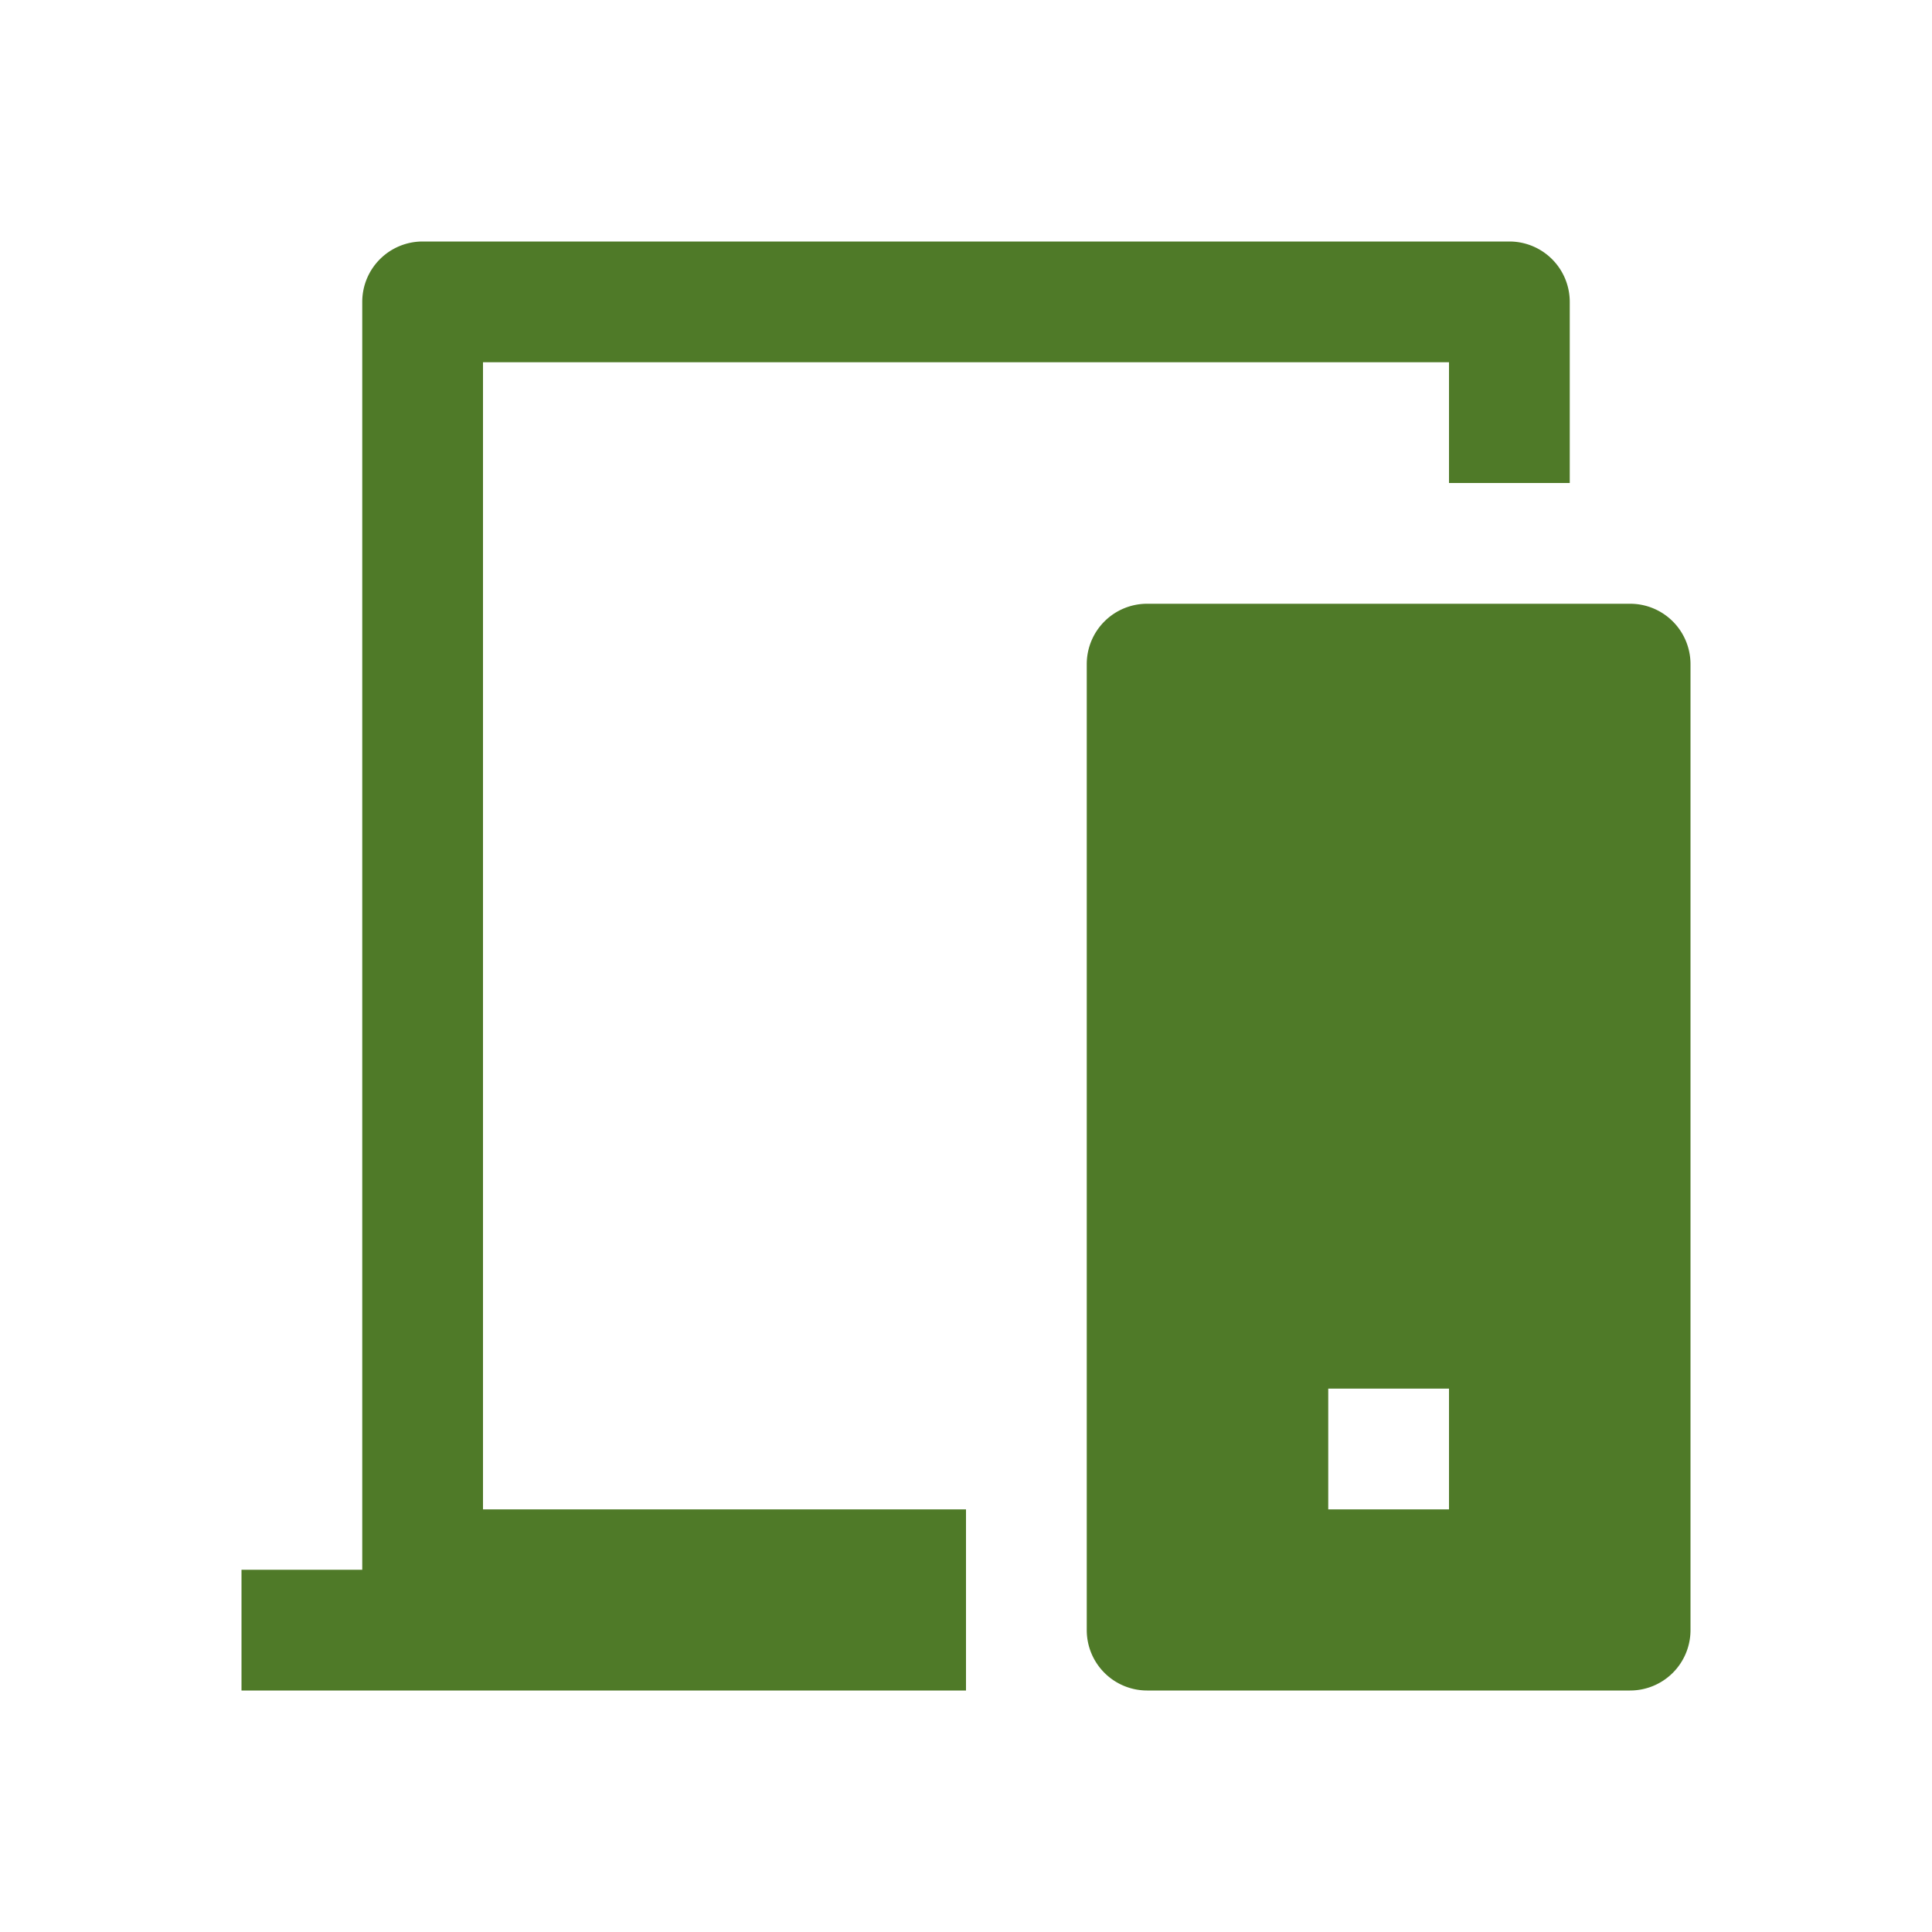 <svg xmlns="http://www.w3.org/2000/svg" width="1em" height="1em" viewBox="0 0 16 16"><path fill="#4f7a28" d="M3.5 2a.5.5 0 0 0-.5.5V13H2v1h6v-1.5H4V3h8v1h1V2.5a.5.5 0 0 0-.5-.5z"/><path fill="#4f7a28" fill-rule="evenodd" d="M9.5 5a.5.5 0 0 0-.5.5v8a.5.5 0 0 0 .5.5h4a.5.5 0 0 0 .5-.5v-8a.5.5 0 0 0-.5-.5zm1.5 7.5h1v-1h-1z" clip-rule="evenodd"/></svg>